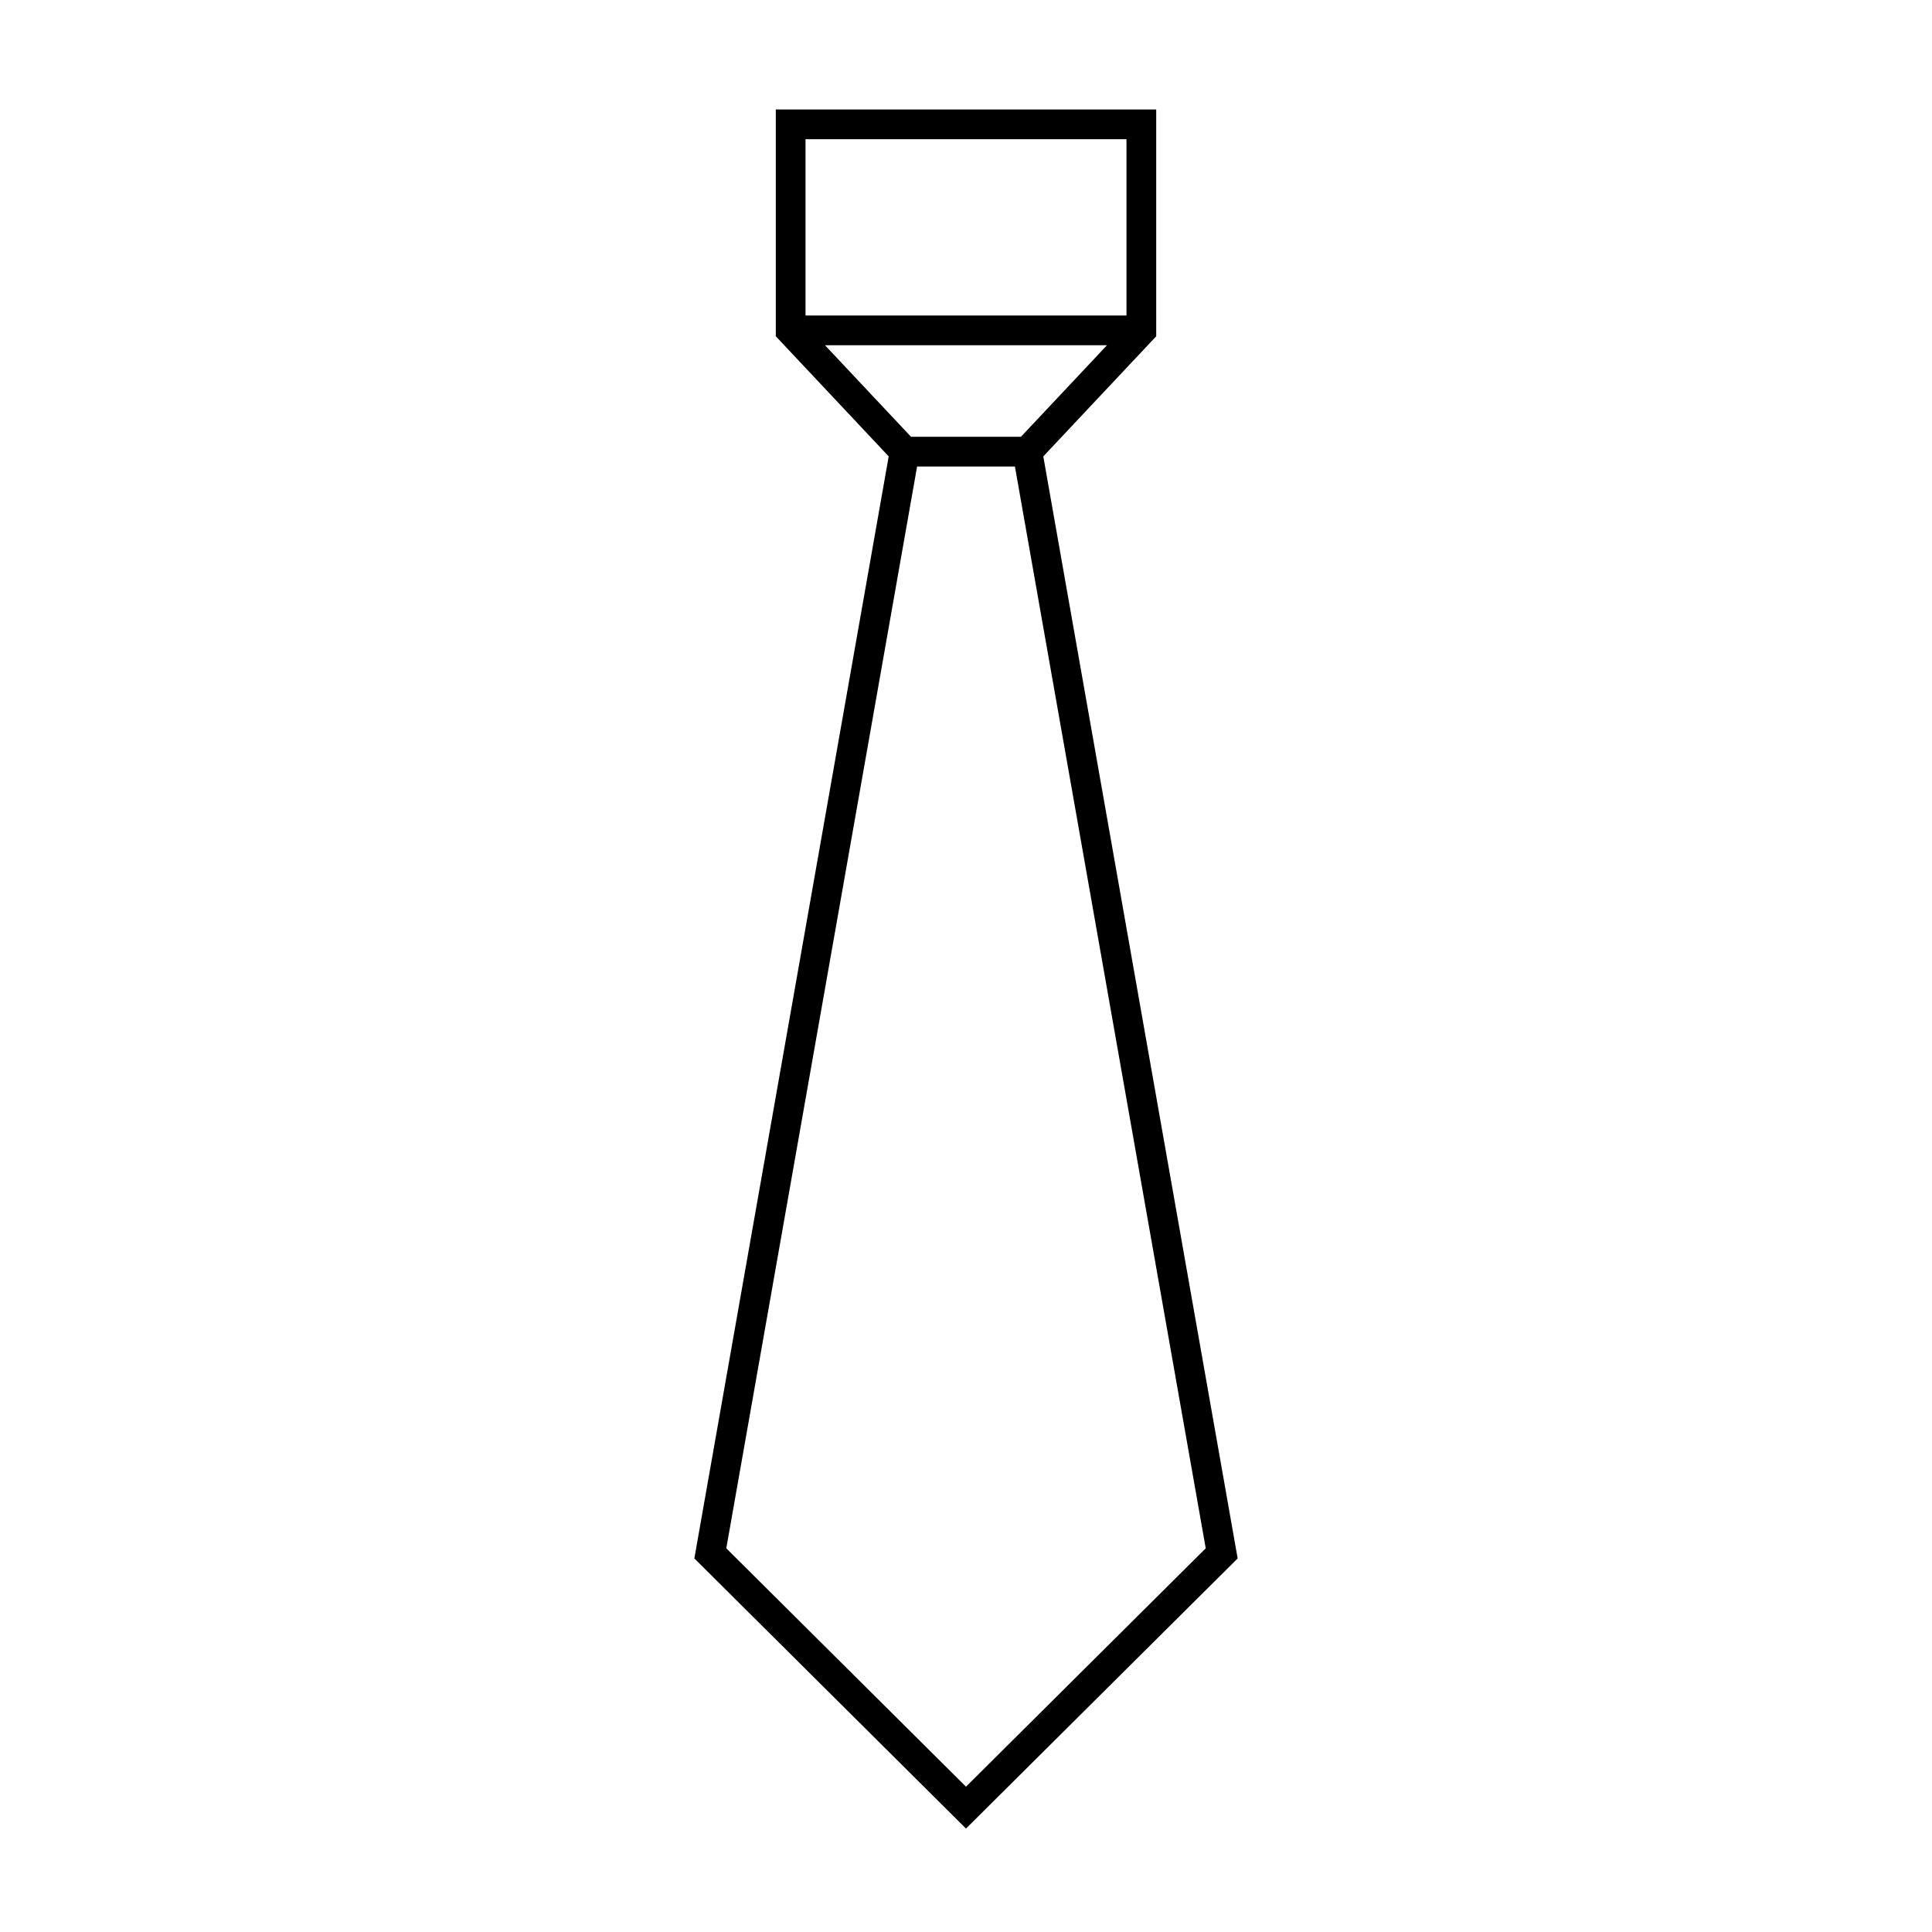 <?xml version="1.0" encoding="UTF-8"?>
<!-- Uploaded to: SVG Repo, www.svgrepo.com, Generator: SVG Repo Mixer Tools -->
<svg fill="#000000" width="800px" height="800px" version="1.1" viewBox="144 144 512 512" xmlns="http://www.w3.org/2000/svg">
 <path d="m400 628.59 71.992-71.59-51.508-292.05 29.926-31.836-0.004-60.094h-100.81v60.094l29.918 31.836-51.504 292.05zm-42.531-447.7h85.059v46.727h-85.059zm5.164 54.602h74.73l-22.809 24.266h-29.121zm24.41 32.137h25.922l50.566 286.69-63.531 63.172-63.523-63.172z"/>
</svg>